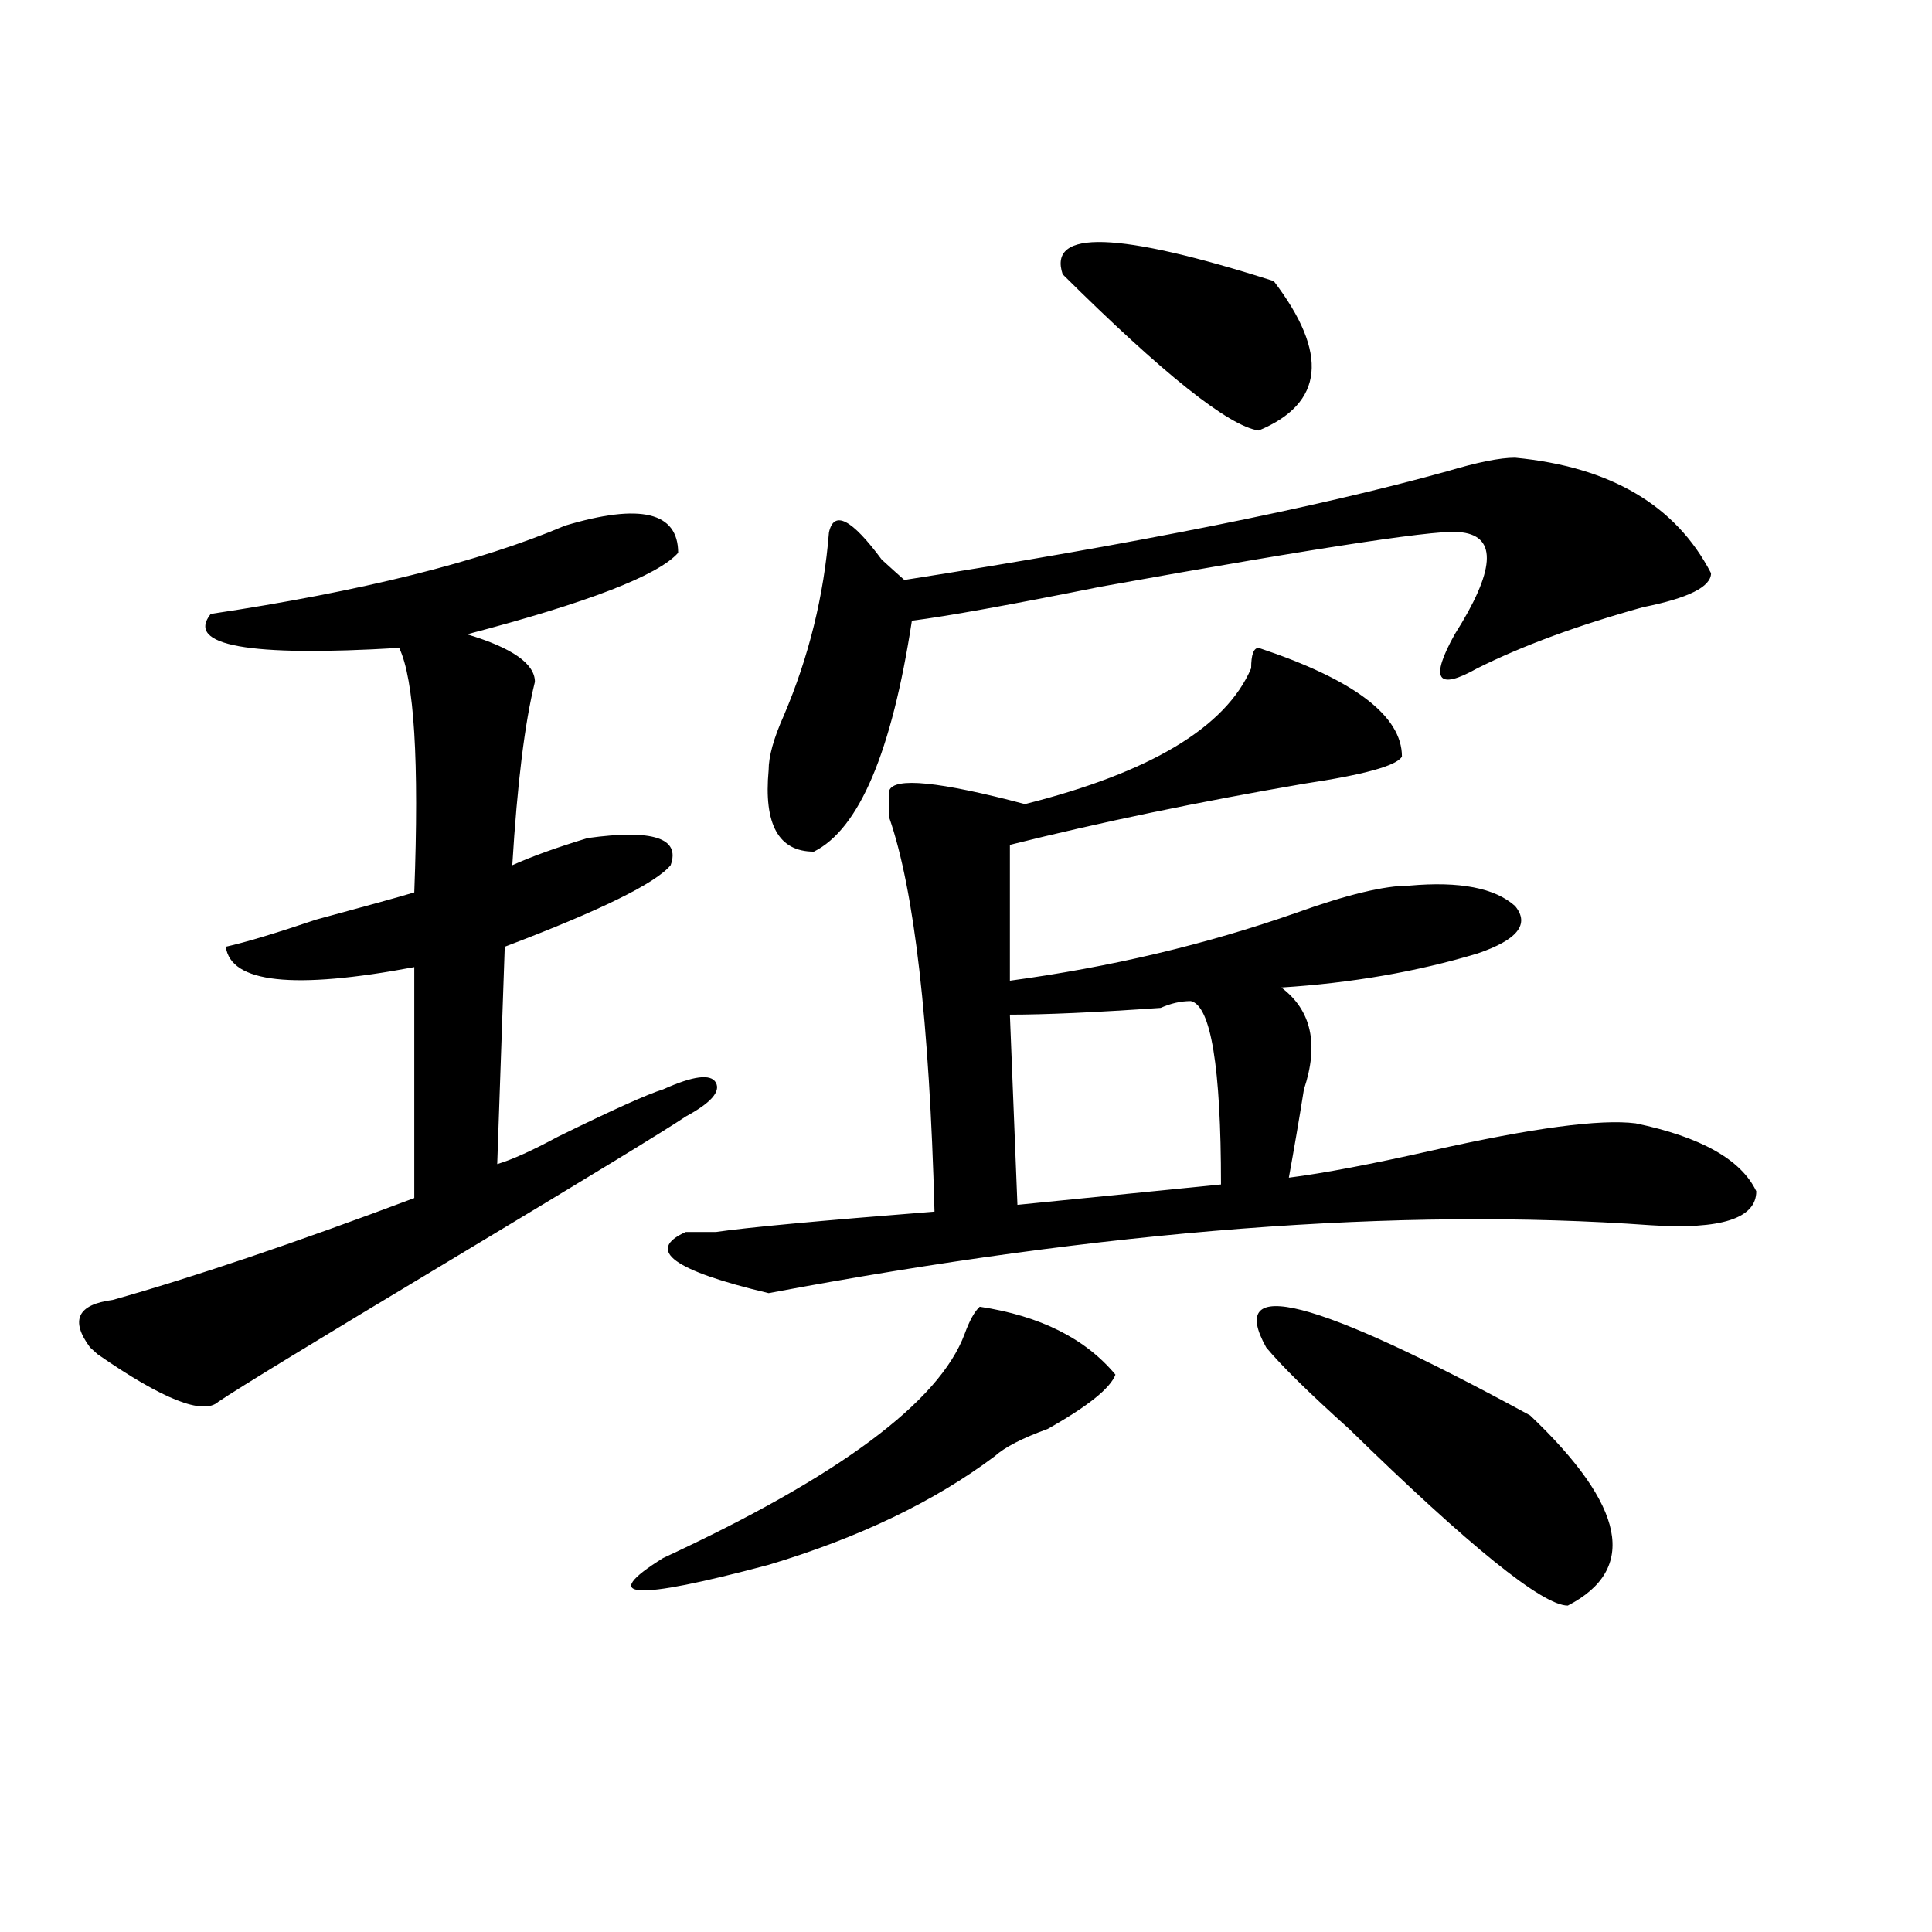 <?xml version="1.0" encoding="utf-8"?>
<!-- Generator: Adobe Illustrator 16.0.0, SVG Export Plug-In . SVG Version: 6.00 Build 0)  -->
<!DOCTYPE svg PUBLIC "-//W3C//DTD SVG 1.1//EN" "http://www.w3.org/Graphics/SVG/1.1/DTD/svg11.dtd">
<svg version="1.1" id="图层_1" xmlns="http://www.w3.org/2000/svg" xmlns:xlink="http://www.w3.org/1999/xlink" x="0px" y="0px"
	 width="1000px" height="1000px" viewBox="0 0 1000 1000" enable-background="new 0 0 1000 1000" xml:space="preserve">
<path d="M292.48,272.063c39.023-11.7,58.535-7.031,58.535,14.063c-10.427,11.755-46.828,25.817-109.266,42.188
	c23.414,7.031,35.121,15.271,35.121,24.609c-5.244,21.094-9.146,52.734-11.707,94.922c10.365-4.669,23.414-9.339,39.023-14.063
	c33.779-4.669,48.108,0,42.926,14.063c-7.805,9.394-36.463,23.456-85.852,42.188l-3.902,112.5
	c7.805-2.308,18.17-7.031,31.219-14.063c28.597-14.063,46.828-22.247,54.633-24.609c15.609-7.031,24.694-8.185,27.316-3.516
	c2.561,4.724-2.622,10.547-15.609,17.578c-10.427,7.031-50.73,31.641-120.973,73.828s-110.607,66.797-120.973,73.828
	c-7.805,7.031-28.658-1.153-62.438-24.609l-3.902-3.516c-10.427-14.063-6.524-22.247,11.707-24.609
	c41.584-11.7,93.656-29.278,156.094-52.734V500.578c-62.438,11.755-94.998,8.239-97.559-10.547
	c10.365-2.308,25.975-7.031,46.828-14.063c25.975-7.031,42.926-11.7,50.73-14.063c2.561-67.95,0-110.138-7.805-126.563
	c-78.047,4.724-110.607-1.153-97.559-17.578C187.117,306.065,248.213,290.849,292.48,272.063z M507.109,676.359
	c31.219,4.724,54.633,16.425,70.242,35.156c-2.622,7.031-14.329,16.425-35.121,28.125c-13.049,4.724-22.134,9.394-27.316,14.063
	c-31.219,23.456-70.242,42.188-117.07,56.25c-70.242,18.731-88.474,17.578-54.633-3.516
	c91.034-42.188,143.045-80.859,156.094-116.016C501.865,683.391,504.487,678.722,507.109,676.359z M651.496,335.344
	c49.389,16.425,74.145,35.156,74.145,56.25c-2.622,4.724-19.512,9.394-50.73,14.063c-54.633,9.394-105.363,19.94-152.191,31.641
	v70.313c52.011-7.031,101.461-18.731,148.289-35.156c25.975-9.339,45.486-14.063,58.535-14.063
	c25.975-2.308,44.206,1.208,54.633,10.547c7.805,9.394,1.28,17.578-19.512,24.609c-31.219,9.394-65.06,15.271-101.461,17.578
	c15.609,11.755,19.512,29.333,11.707,52.734c-2.622,16.425-5.244,31.641-7.805,45.703c18.17-2.308,42.926-7.031,74.145-14.063
	c52.011-11.7,87.132-16.37,105.363-14.063c33.779,7.031,54.633,18.786,62.438,35.156c0,14.063-18.231,19.94-54.633,17.578
	c-130.119-9.339-282.311,2.362-456.574,35.156c-49.45-11.7-63.779-22.247-42.926-31.641h15.609
	c15.609-2.308,53.291-5.823,113.168-10.547c-2.622-98.438-10.427-166.388-23.414-203.906c0-7.031,0-11.7,0-14.063
	c2.561-7.031,25.975-4.669,70.242,7.031c64.998-16.37,104.021-39.825,117.07-70.313
	C647.594,338.859,648.874,335.344,651.496,335.344z M784.176,236.906c49.389,4.724,83.229,24.609,101.461,59.766
	c0,7.031-11.707,12.909-35.121,17.578c-33.841,9.394-62.438,19.94-85.852,31.641c-20.854,11.755-24.756,5.878-11.707-17.578
	c20.792-32.794,22.072-50.372,3.902-52.734c-7.805-2.308-70.242,7.031-187.313,28.125c-46.828,9.394-79.389,15.271-97.559,17.578
	c-10.427,68.005-27.316,107.831-50.73,119.531c-18.231,0-26.036-14.063-23.414-42.188c0-7.031,2.561-16.37,7.805-28.125
	c12.987-30.433,20.792-62.073,23.414-94.922c2.561-11.7,11.707-7.031,27.316,14.063c5.183,4.724,9.085,8.239,11.707,10.547
	c119.631-18.731,213.287-37.464,280.969-56.25C764.664,239.269,776.371,236.906,784.176,236.906z M616.375,518.156
	c-5.244,0-10.427,1.208-15.609,3.516c-33.841,2.362-59.877,3.516-78.047,3.516l3.902,98.438l105.363-10.547
	C631.984,552.159,626.74,520.519,616.375,518.156z M550.035,141.984c-7.805-23.401,28.597-22.247,109.266,3.516
	c28.597,37.519,25.975,63.281-7.805,77.344C635.887,220.536,602.046,193.565,550.035,141.984z M791.98,732.609
	c49.389,46.911,55.913,79.65,19.512,98.438c-13.049,0-50.73-30.433-113.168-91.406c-20.854-18.731-35.121-32.794-42.926-42.188
	C634.545,659.989,680.093,671.69,791.98,732.609z"/>
</svg>
